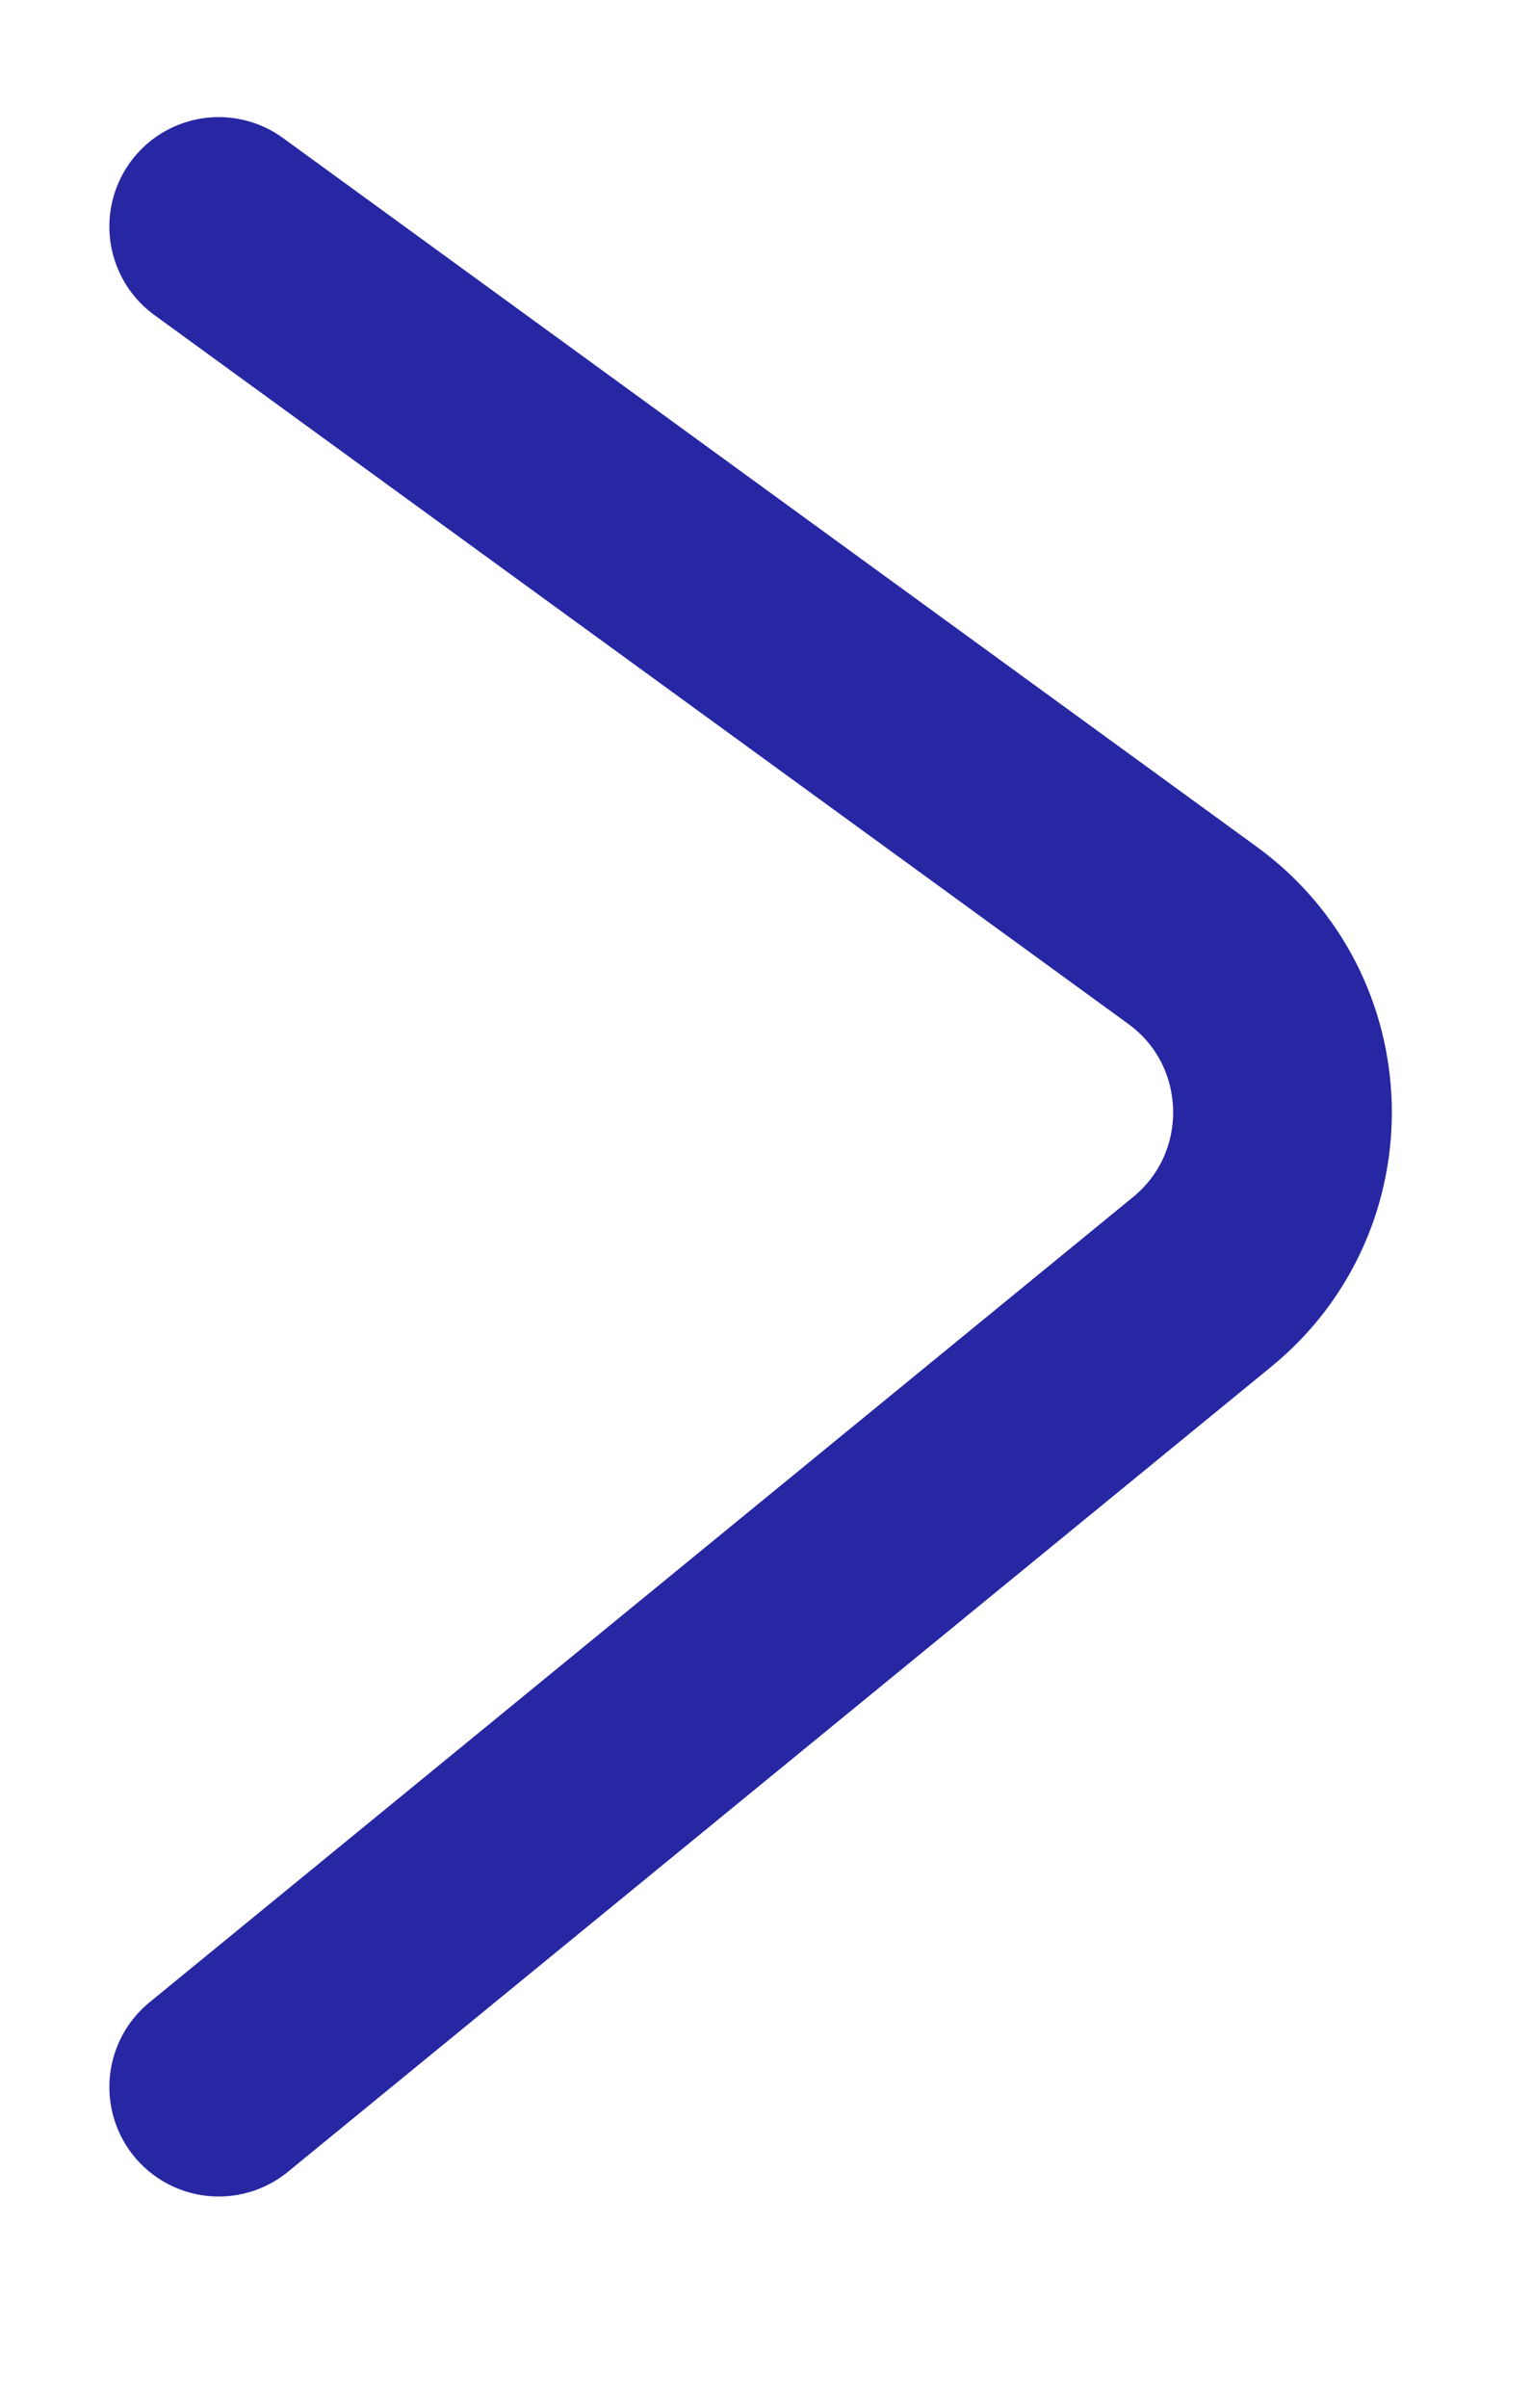 <svg width="7" height="11" viewBox="0 0 7 11" fill="none" xmlns="http://www.w3.org/2000/svg">
<path d="M1 1.035L5.452 4.273C5.982 4.658 6.004 5.441 5.497 5.856L1 9.535" stroke="#2727A4" stroke-linecap="round"/>
</svg>
